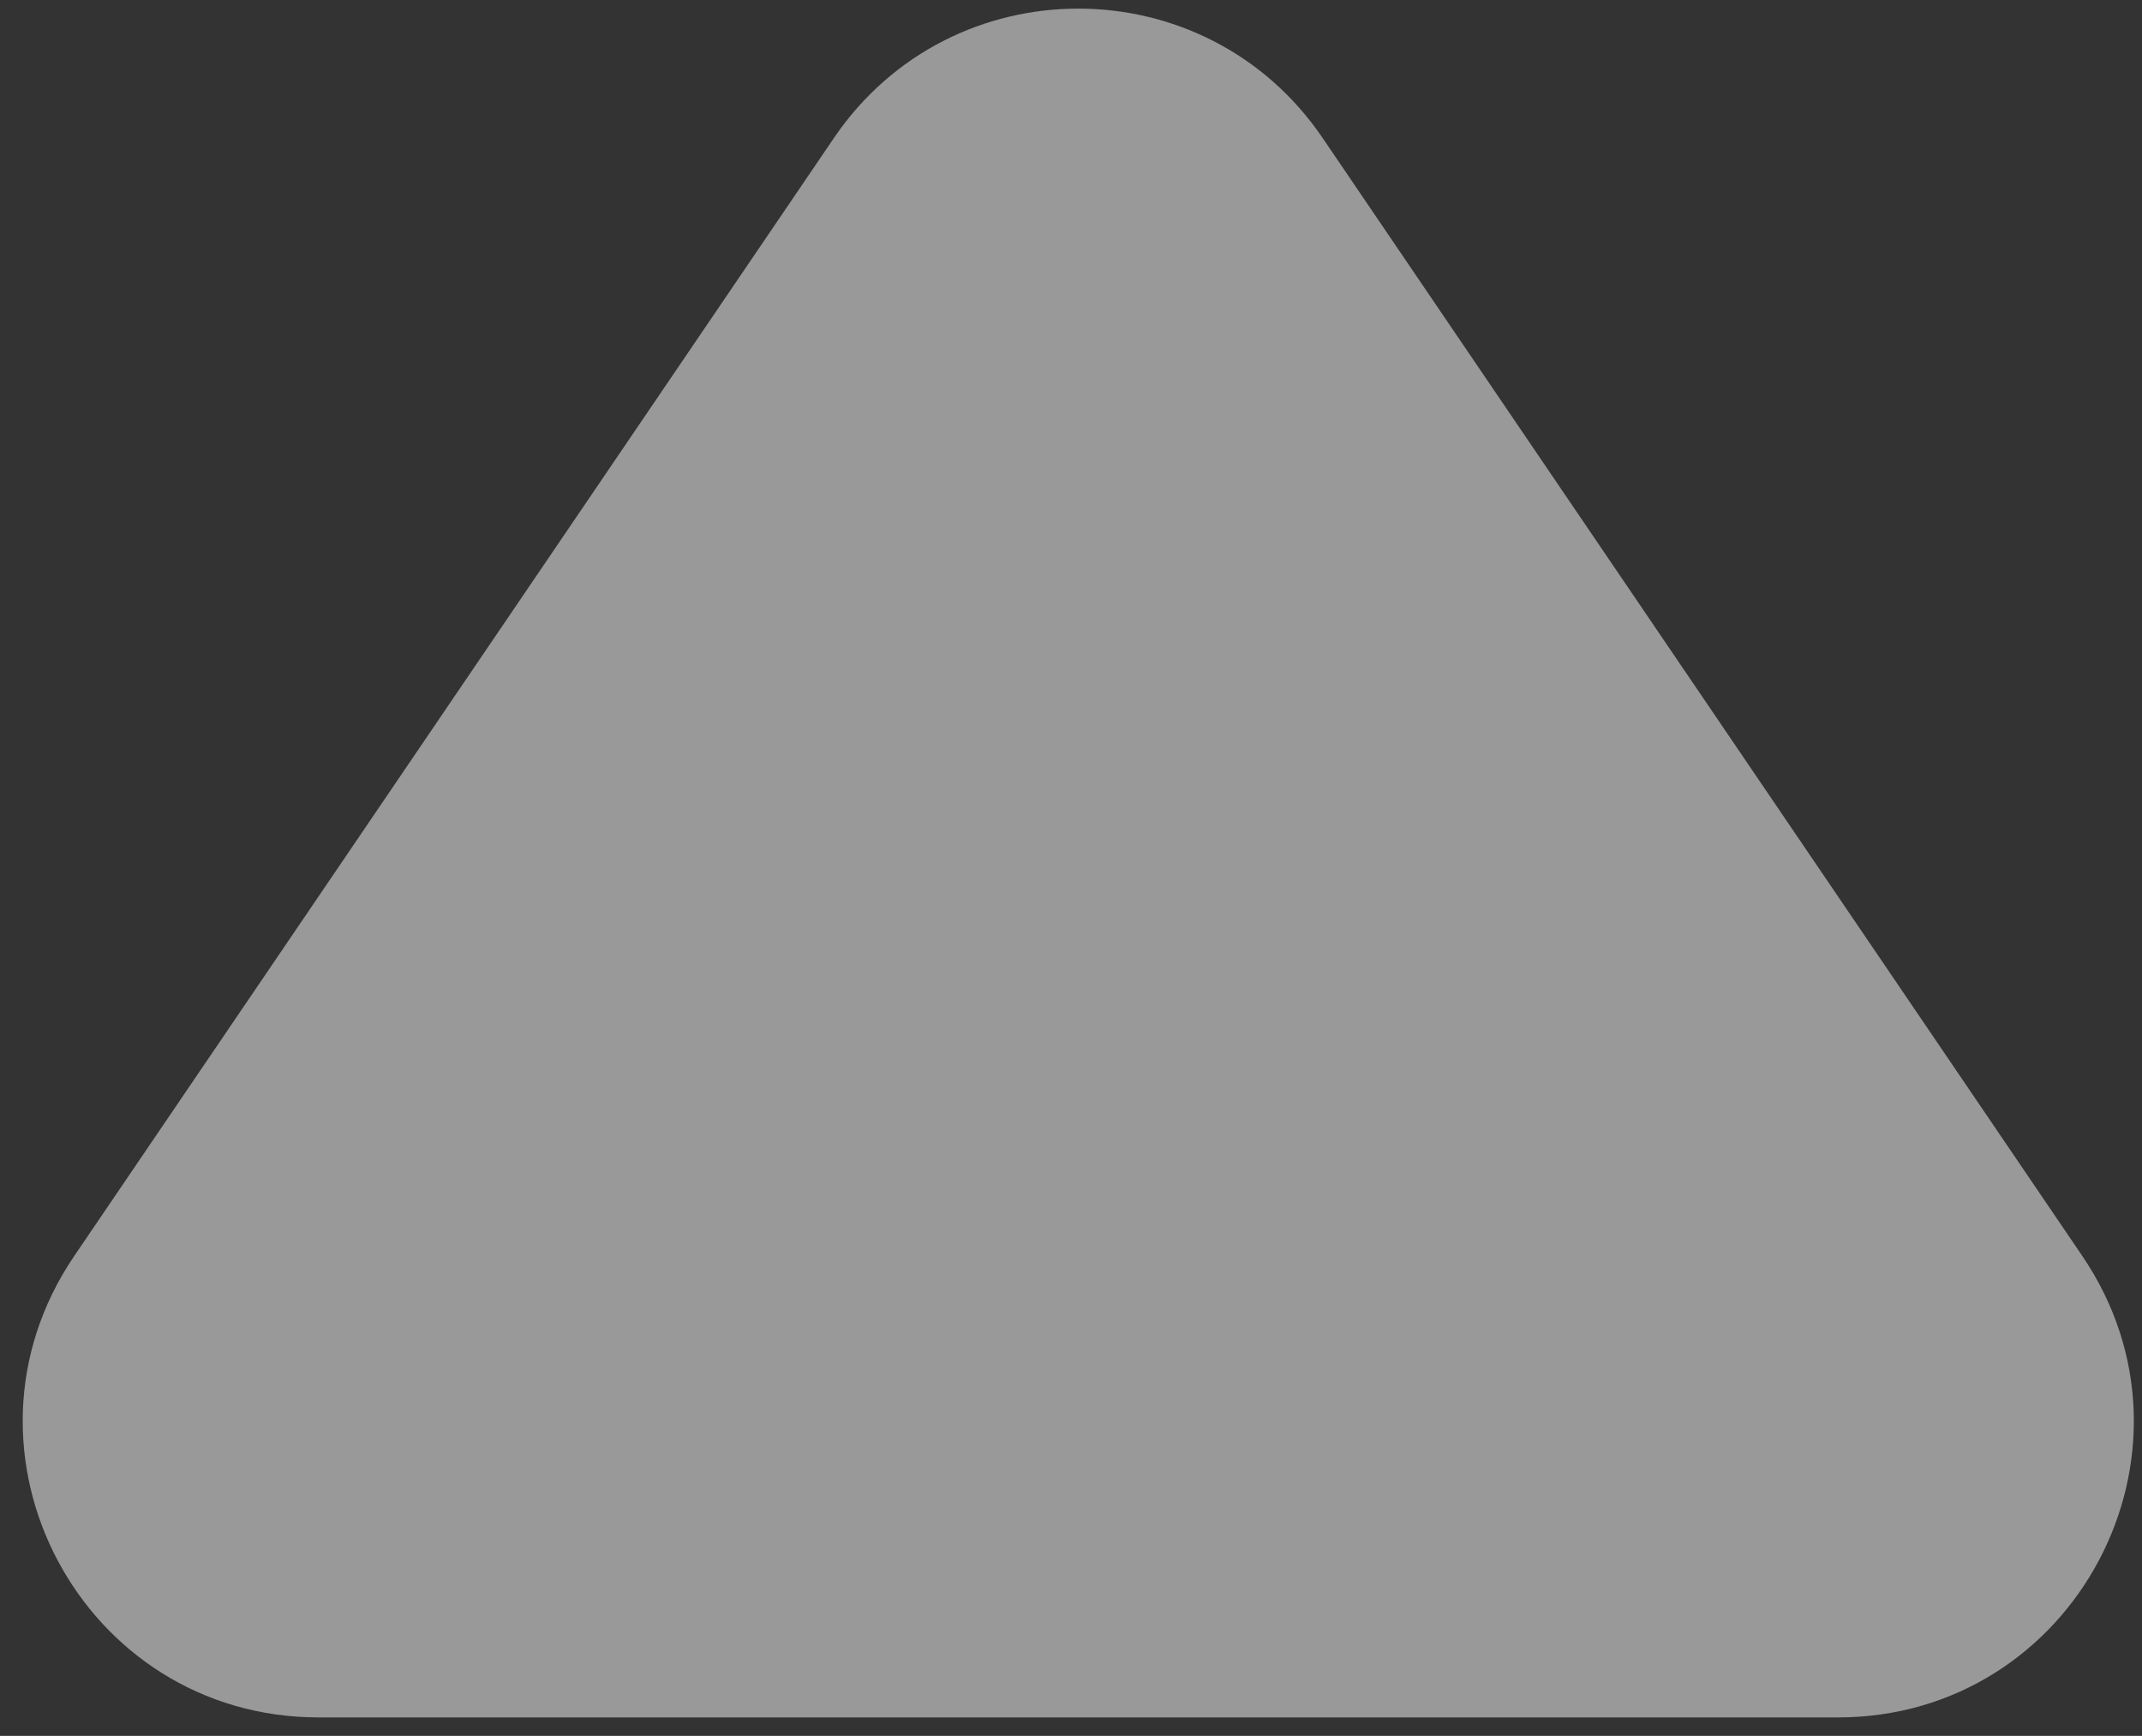 <?xml version="1.0" encoding="utf-8"?>
<svg xmlns="http://www.w3.org/2000/svg" fill="none" height="100%" overflow="visible" preserveAspectRatio="none" style="display: block;" viewBox="0 0 58 47" width="100%">
<rect x="0" y="0" width="58" height="47" fill="#333333" stroke="none"/>
<path d="M22.58 3.737C25.755 -0.935 32.639 -0.935 35.814 3.737L56.382 34.004C59.992 39.315 56.187 46.5 49.765 46.5H8.628C2.207 46.5 -1.598 39.315 2.012 34.004L22.58 3.737Z" fill="white" fill-opacity="0.5" id="Polygon 2"/>
</svg>